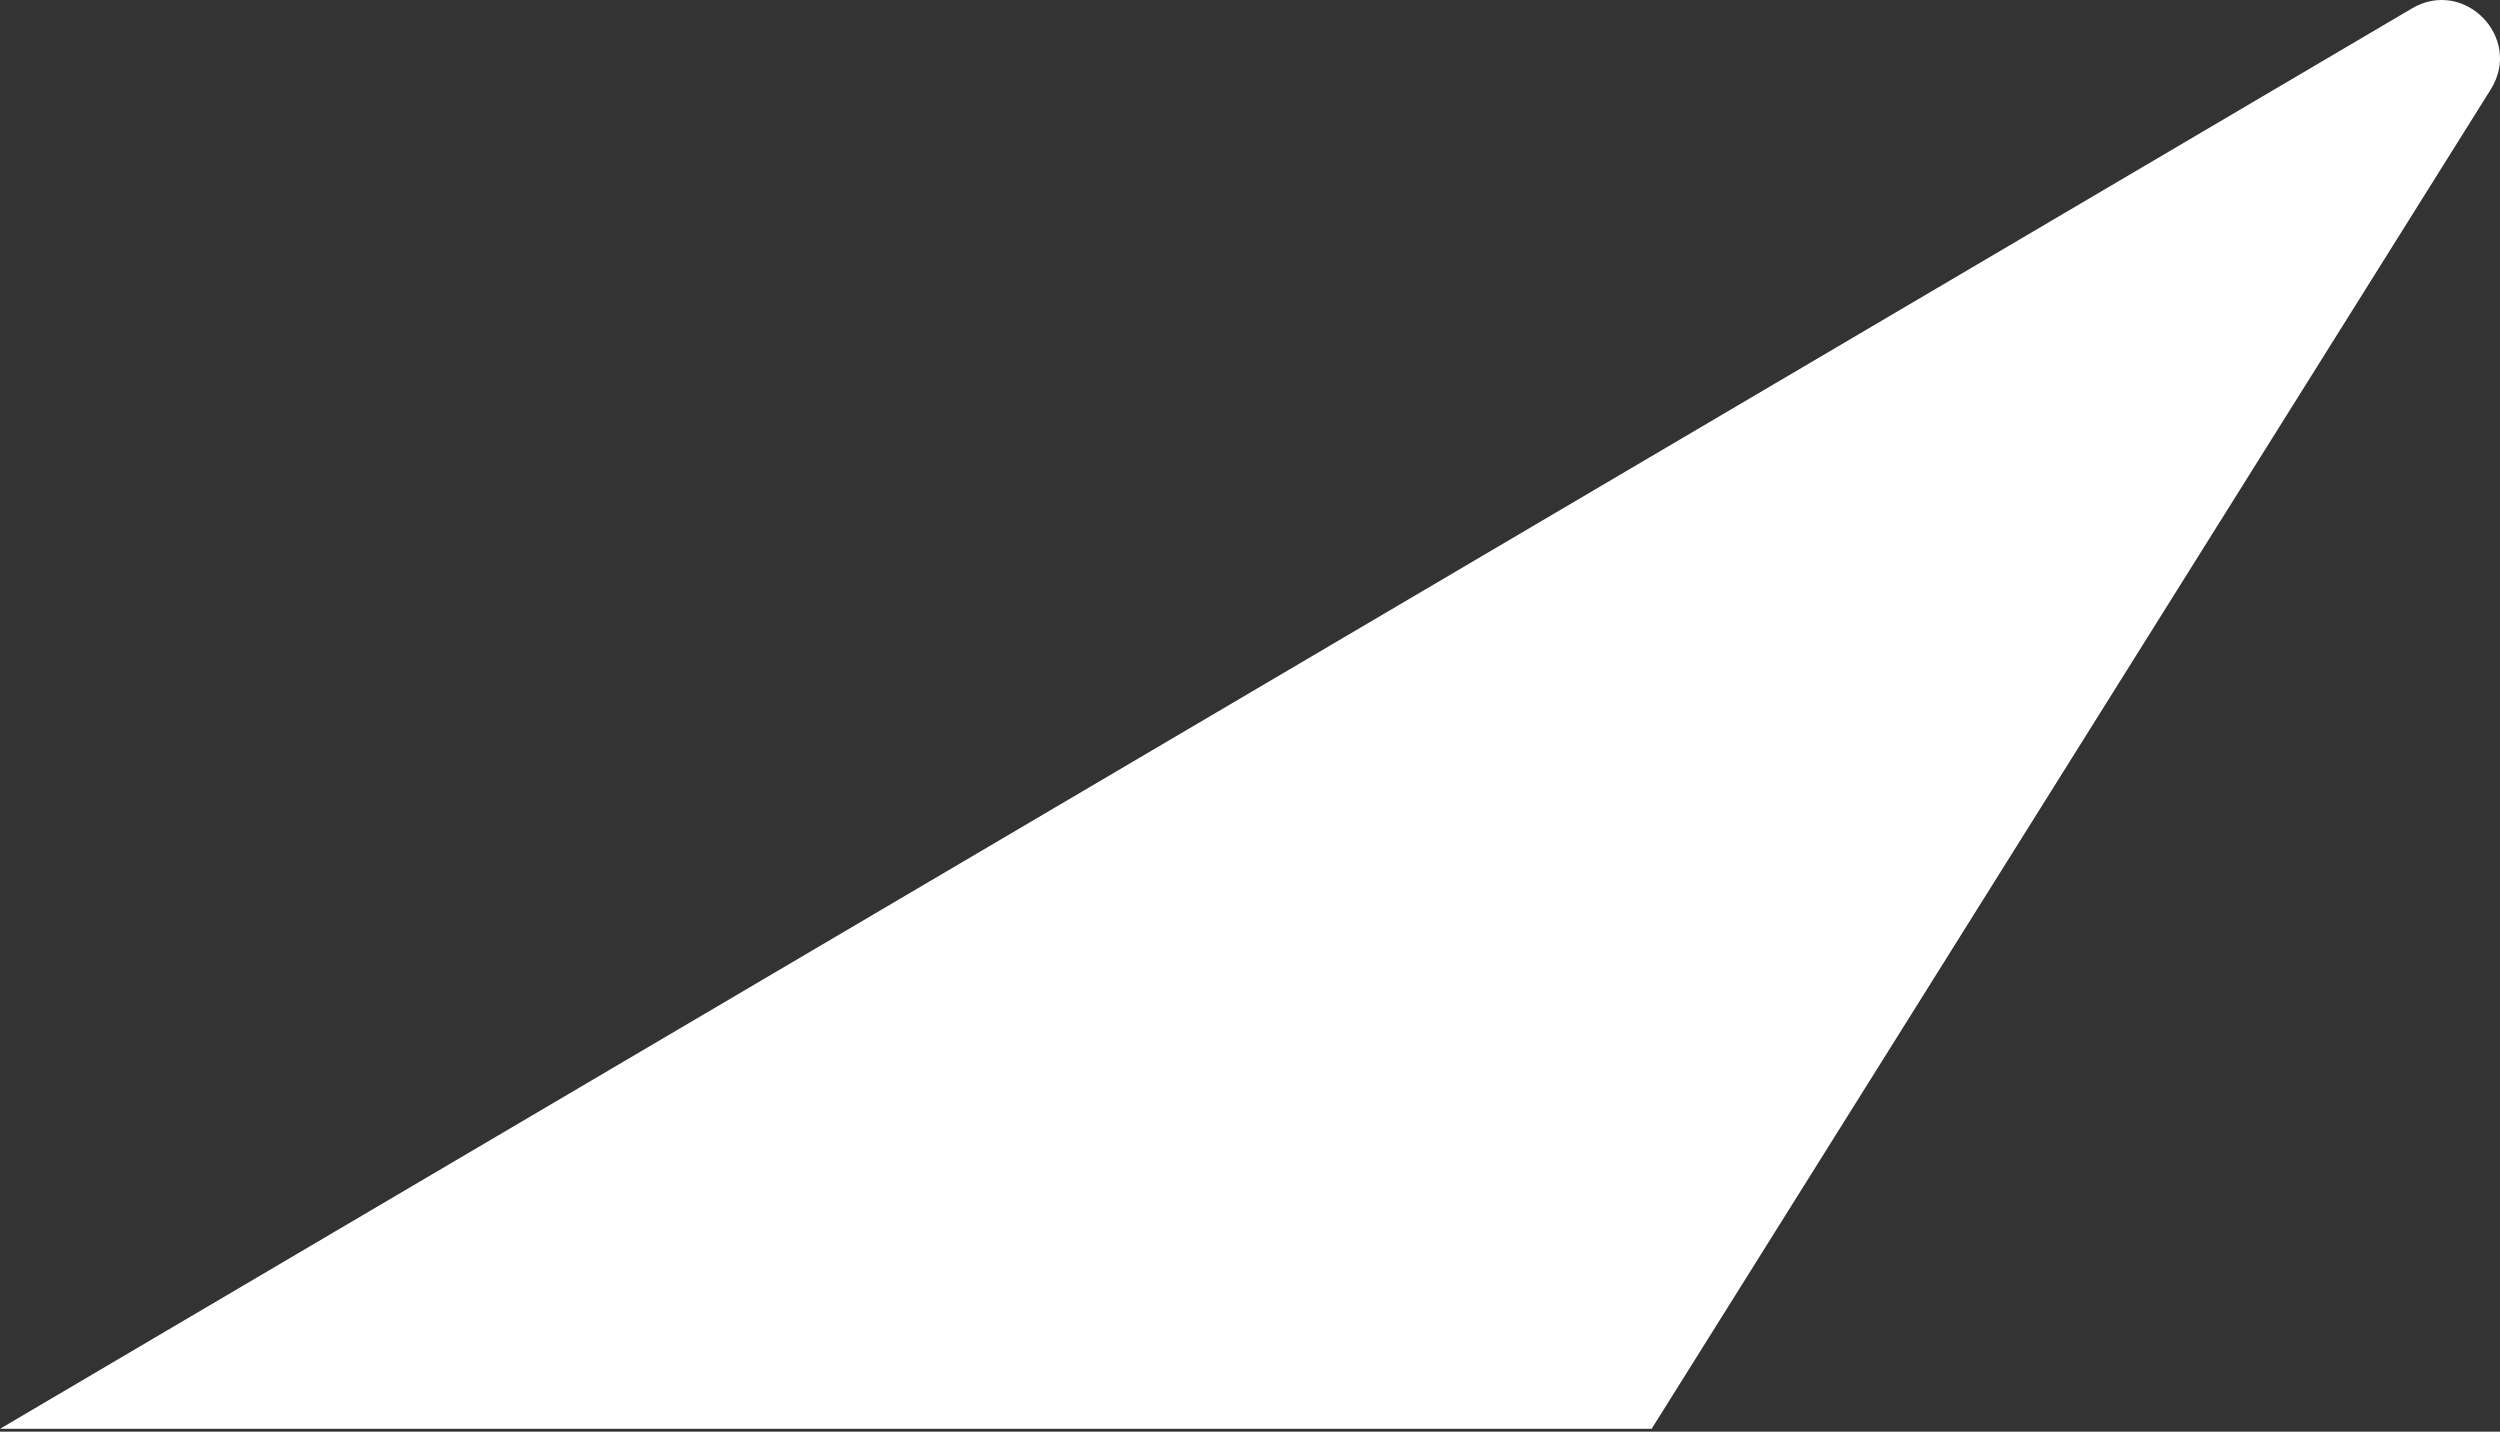 <?xml version="1.0" encoding="UTF-8"?> <svg xmlns="http://www.w3.org/2000/svg" width="344" height="197" viewBox="0 0 344 197" fill="none"><rect x="0" y="0" width="344" height="197" fill="#333333" stroke="none"/> <path d="M342.728 12.304L227.267 196.603H0L331.885 1.159C339.105 -3.093 347.176 5.204 342.728 12.304Z" fill="white"></path> </svg> 